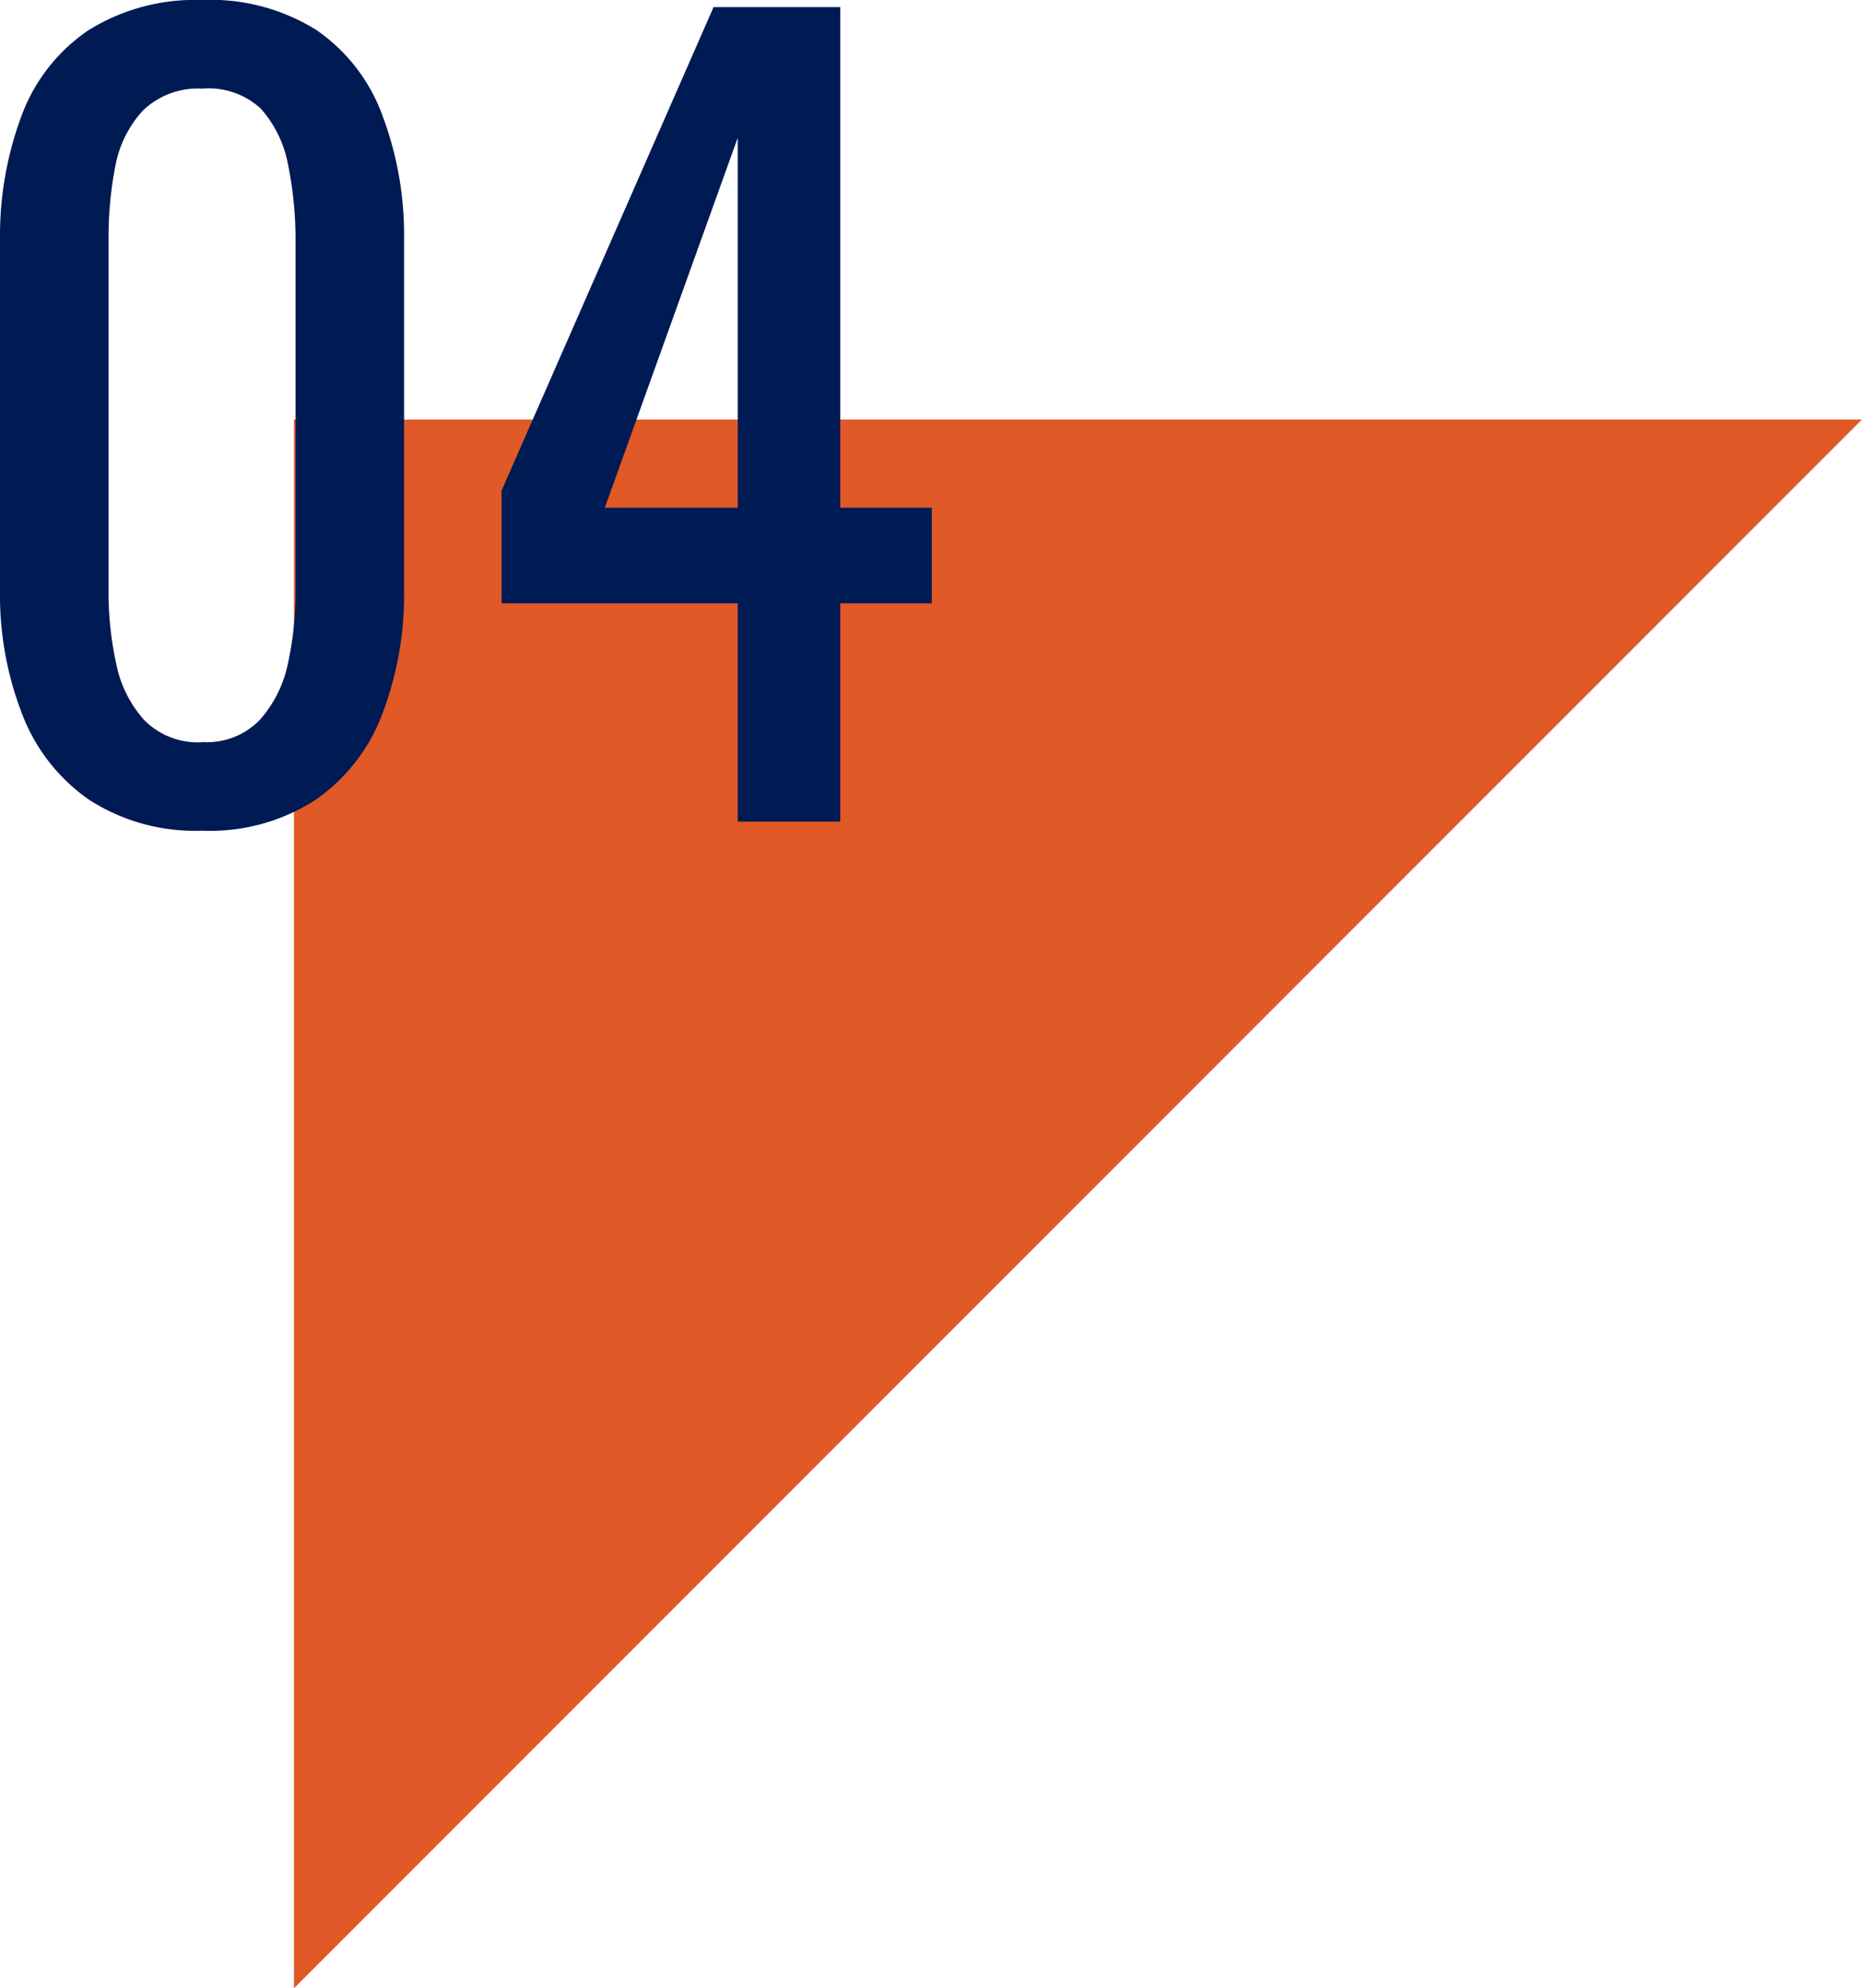 <svg xmlns="http://www.w3.org/2000/svg" viewBox="0 0 84.05 89.71"><defs><style>.cls-1{fill:#e05927;}.cls-2{fill:#001a54;}</style></defs><g id="レイヤー_2" data-name="レイヤー 2"><g id="design"><polygon class="cls-1" points="13.27 89.71 13.27 18.93 84.05 18.93 13.27 89.71"/><path class="cls-2" d="M9.12,37.48A8.8,8.8,0,0,1,4,36.07a8.3,8.3,0,0,1-3-3.85,14.86,14.86,0,0,1-1-5.59V10.8A15.52,15.52,0,0,1,1,5.15a8,8,0,0,1,3-3.79A9.11,9.11,0,0,1,9.12,0a9,9,0,0,1,5.17,1.36,8,8,0,0,1,2.95,3.79,15.31,15.31,0,0,1,1,5.65V26.63a15.13,15.13,0,0,1-1,5.63,8.23,8.23,0,0,1-3,3.83A8.75,8.75,0,0,1,9.12,37.48Zm0-4a3.32,3.32,0,0,0,2.61-1A5.51,5.51,0,0,0,13,29.92a15,15,0,0,0,.34-3.24V10.75A16.82,16.82,0,0,0,13,7.42,5.22,5.22,0,0,0,11.77,4.9,3.46,3.46,0,0,0,9.12,4a3.56,3.56,0,0,0-2.68,1A5.06,5.06,0,0,0,5.22,7.42a16.8,16.8,0,0,0-.32,3.33V26.68a15,15,0,0,0,.34,3.24,5.38,5.38,0,0,0,1.27,2.57A3.41,3.41,0,0,0,9.12,33.49Z"/><path class="cls-2" d="M33.3,37.07V27.22H22.64V22.14L32.21.32h5.72V22.91h4.13v4.31H37.93v9.85Zm-6-14.16h6V6.22Z"/></g></g></svg>